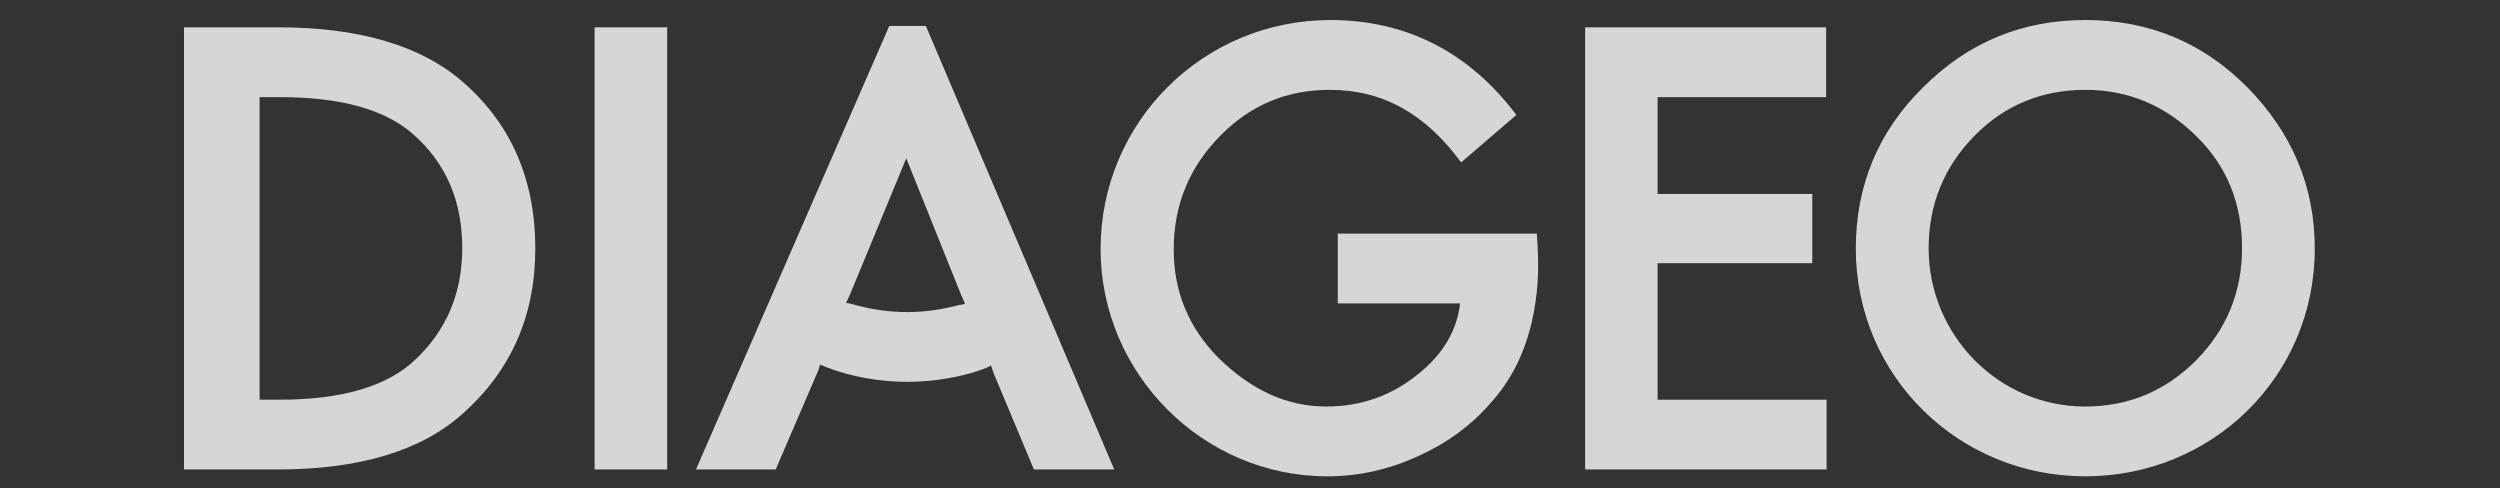 <?xml version="1.0" encoding="UTF-8"?> <svg xmlns="http://www.w3.org/2000/svg" xmlns:xlink="http://www.w3.org/1999/xlink" version="1.1" id="layer" x="0px" y="0px" width="548.881px" height="107.176px" viewBox="0 0 548.881 107.176" xml:space="preserve"><rect x="0" y="0" width="548.881" height="107.176" fill="#333333" stroke="none"/> <g opacity="0.8"> <g> <g> <g> <path fill="#FFFFFF" d="M422.269,19.128c-9.917,9.72-14.823,21.642-14.823,35.46c0,27.942,22.547,49.986,50.37,49.986 c27.929,0,50.396-21.932,50.396-49.986c0-13.727-5.025-25.45-14.745-35.368c-9.818-9.918-21.7-14.824-35.651-14.824 C443.977,4.397,432.095,9.303,422.269,19.128 M363.926,57.789h33.965V42.575h-33.965V21.324h37.007V5.998h-52.916v97.077h53.015 v-15.32h-37.104L363.926,57.789L363.926,57.789z M130.542,5.998v97.077h15.94V5.998H130.542z M60.924,103.074 c17.826,0,31.539-4.014,40.743-12.317c10.533-9.416,15.861-21.448,15.861-36.168c0-15.32-5.428-27.651-16.231-36.869 C92.172,9.918,78.651,5.998,61.116,5.998H40.394v97.077L60.924,103.074L60.924,103.074z M218.117,81.844l8.88,21.23h17.641 L203.28,5.7h-8.039l-42.443,97.375H170.3l9.31-21.642c0.238-0.596,0.33-1.006,0.43-1.4c0.41,0.197,0.966,0.396,1.68,0.693 c5.237,2.01,11.459,3.107,17.535,3.107c6.037,0,11.935-1.189,15.446-2.4c1.777-0.596,2.38-0.904,2.901-1.203 C217.694,80.634,218.018,81.539,218.117,81.844z M320.795,35.659l12.119-10.42C322.481,11.307,308.53,4.397,292.118,4.397 c-27.929,0-50.482,22.348-50.482,50.285c0,27.346,22.455,49.894,49.782,49.894c6.93,0,13.527-1.501,19.922-4.416 c6.233-2.804,11.656-6.705,16.047-11.81c4.219-4.716,6.93-10.117,8.517-16.041c1.311-4.899,2.115-10.916,1.688-18.123 l-0.18-2.903h-43.704v15.327h26.856c-0.693,6.004-3.782,11.228-9.224,15.531c-5.885,4.801-12.629,7.114-20.12,7.114 c-8.688,0-16.504-3.604-23.757-10.731c-6.5-6.611-9.773-14.521-9.773-23.736c0-9.726,3.372-18.124,10.389-25.146 c6.638-6.704,14.632-9.918,23.855-9.918C303.769,19.724,313.077,25.132,320.795,35.659z M482.148,29.847 c6.823,6.612,10.097,14.917,10.097,24.629c0,9.627-3.372,17.832-10.097,24.656c-6.698,6.704-14.831,10.123-24.332,10.123 c-19.129,0-34.382-15.736-34.382-34.779c0-9.606,3.418-17.925,10.143-24.735c6.611-6.711,14.852-10.017,24.239-10.017 C467.218,19.724,475.364,23.129,482.148,29.847z M61.446,21.324c13.608,0,23.195,2.803,29.232,8.12 c7.207,6.308,10.811,14.632,10.811,25.033c0,9.926-3.511,18.138-10.387,24.563c-6.037,5.699-15.861,8.714-29.655,8.714h-4.449 v-66.43H61.446z M185.739,66.518c0.278-0.607,0.794-1.613,0.985-2.115l12.252-29.648l12.021,29.938 c0.191,0.517,0.614,1.311,0.886,2.019l-1.488,0.298c-3.418,0.911-7.207,1.508-11.141,1.508c-3.875,0-7.479-0.511-11.313-1.508 C187.226,66.809,186.261,66.518,185.739,66.518z"></path> </g> </g> </g> </g> </svg> 